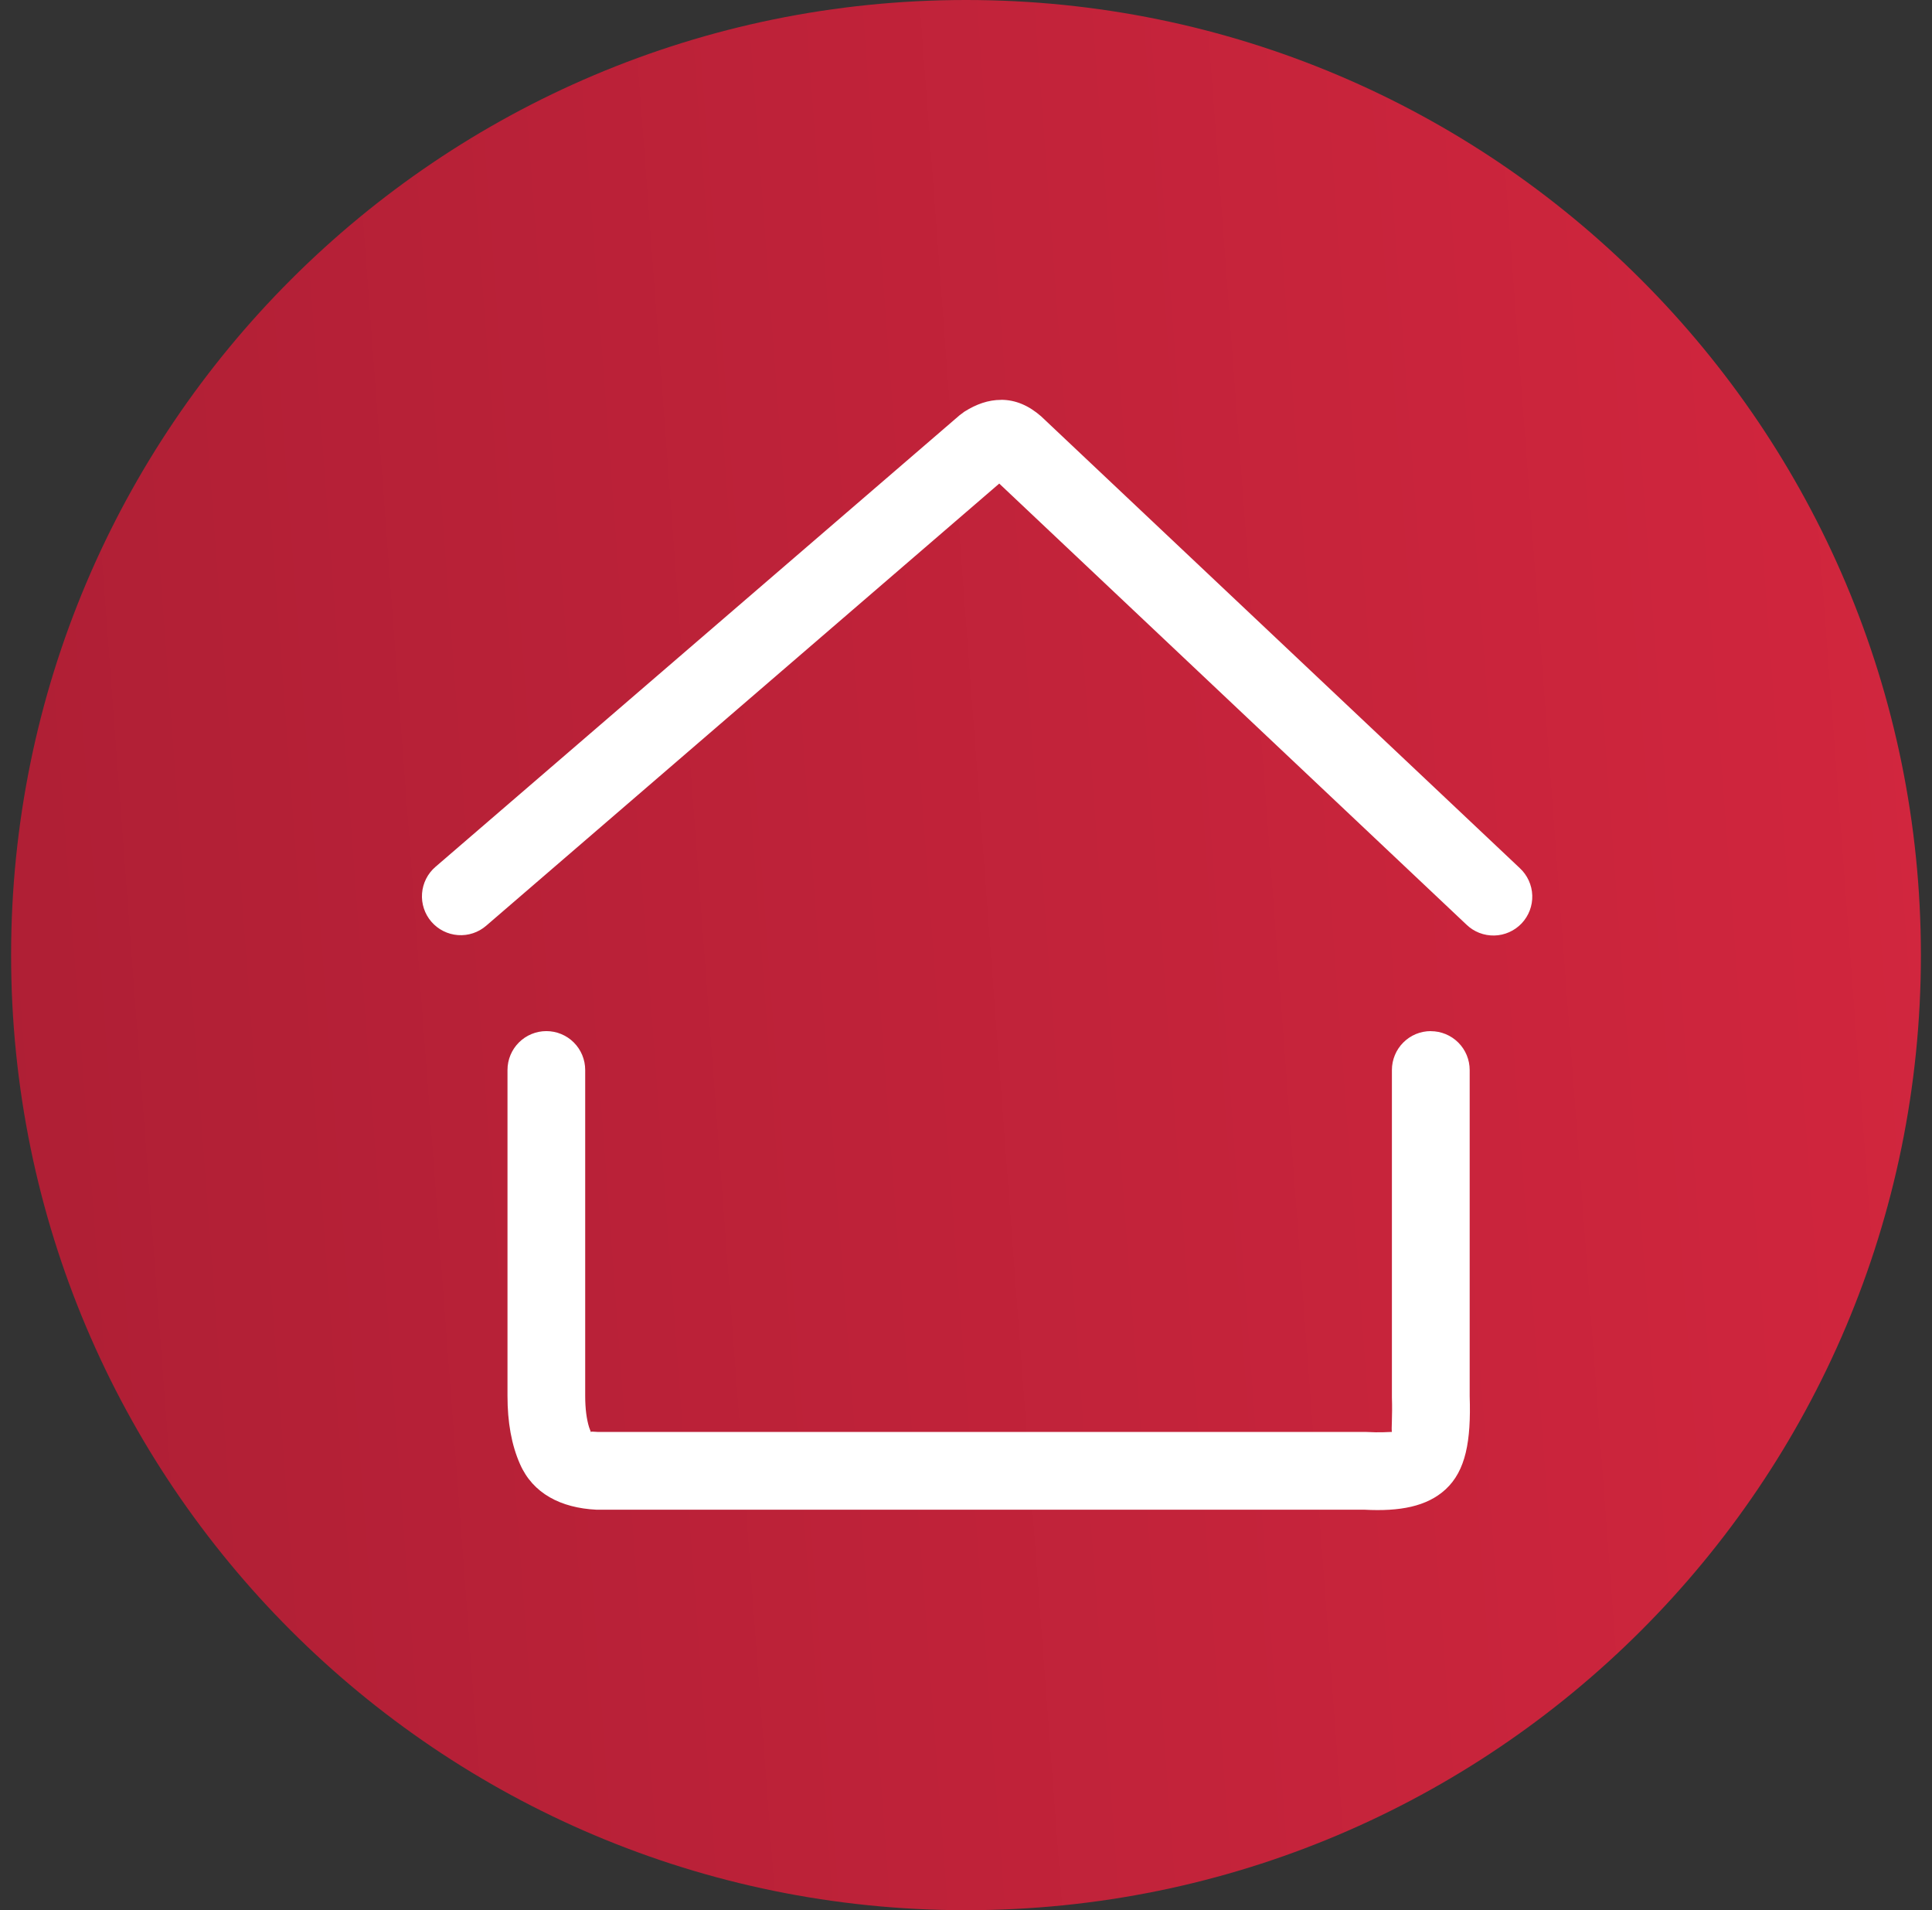 <?xml version="1.0" encoding="UTF-8"?> <svg xmlns="http://www.w3.org/2000/svg" width="87" height="86" viewBox="0 0 87 86" fill="none"><rect x="0" y="0" width="87" height="86" fill="#333333" stroke="none"/> <path d="M86.5 43C86.5 66.748 67.248 86 43.5 86C19.752 86 0.5 66.748 0.5 43C0.5 19.252 19.752 0 43.5 0C67.248 0 86.5 19.252 86.5 43Z" fill="url(#paint0_linear_3841_111)"></path> <path d="M64.431 46.425C64.895 46.425 65.34 46.609 65.668 46.937C65.997 47.265 66.181 47.71 66.181 48.174V62.855C66.248 64.884 66.004 66.216 65.096 67.054C64.251 67.831 63.027 68.053 61.44 67.969H26.857C25.247 67.889 23.998 67.236 23.418 65.919C23.033 65.052 22.853 64.027 22.853 62.85V48.172C22.853 47.708 23.037 47.263 23.366 46.934C23.694 46.606 24.139 46.422 24.603 46.422C25.067 46.422 25.512 46.606 25.84 46.934C26.168 47.263 26.352 47.708 26.352 48.172V62.85C26.352 63.43 26.417 63.9 26.527 64.255L26.617 64.499L26.61 64.475C26.612 64.442 26.684 64.454 26.939 64.469H61.53C62.142 64.504 62.532 64.469 62.669 64.467L62.679 64.465C62.647 64.332 62.709 63.79 62.679 62.91V48.172C62.679 47.942 62.725 47.714 62.813 47.502C62.901 47.289 63.03 47.096 63.193 46.934C63.355 46.771 63.549 46.642 63.761 46.554C63.974 46.467 64.201 46.422 64.431 46.422V46.425ZM45.077 18C45.737 18 46.327 18.26 46.881 18.742L68.438 39.084C68.608 39.241 68.745 39.431 68.841 39.641C68.938 39.851 68.991 40.079 68.999 40.31C69.007 40.542 68.969 40.772 68.887 40.989C68.805 41.205 68.68 41.403 68.522 41.571C68.362 41.739 68.172 41.874 67.96 41.968C67.748 42.062 67.52 42.113 67.289 42.118C67.058 42.123 66.827 42.082 66.612 41.998C66.396 41.913 66.2 41.787 66.034 41.626L44.997 21.771L21.893 41.678C21.542 41.982 21.085 42.133 20.622 42.099C20.159 42.065 19.729 41.849 19.425 41.497C19.122 41.146 18.971 40.688 19.005 40.226C19.039 39.763 19.255 39.332 19.607 39.029L43.215 18.692L43.43 18.532C43.965 18.197 44.499 18.003 45.079 18.003L45.077 18Z" fill="white"></path> <defs> <linearGradient id="paint0_linear_3841_111" x1="86.593" y1="0.46" x2="-3.211" y2="7.183" gradientUnits="userSpaceOnUse"> <stop stop-color="#D2263E"></stop> <stop offset="1" stop-color="#AF1F35"></stop> </linearGradient> </defs> </svg> 